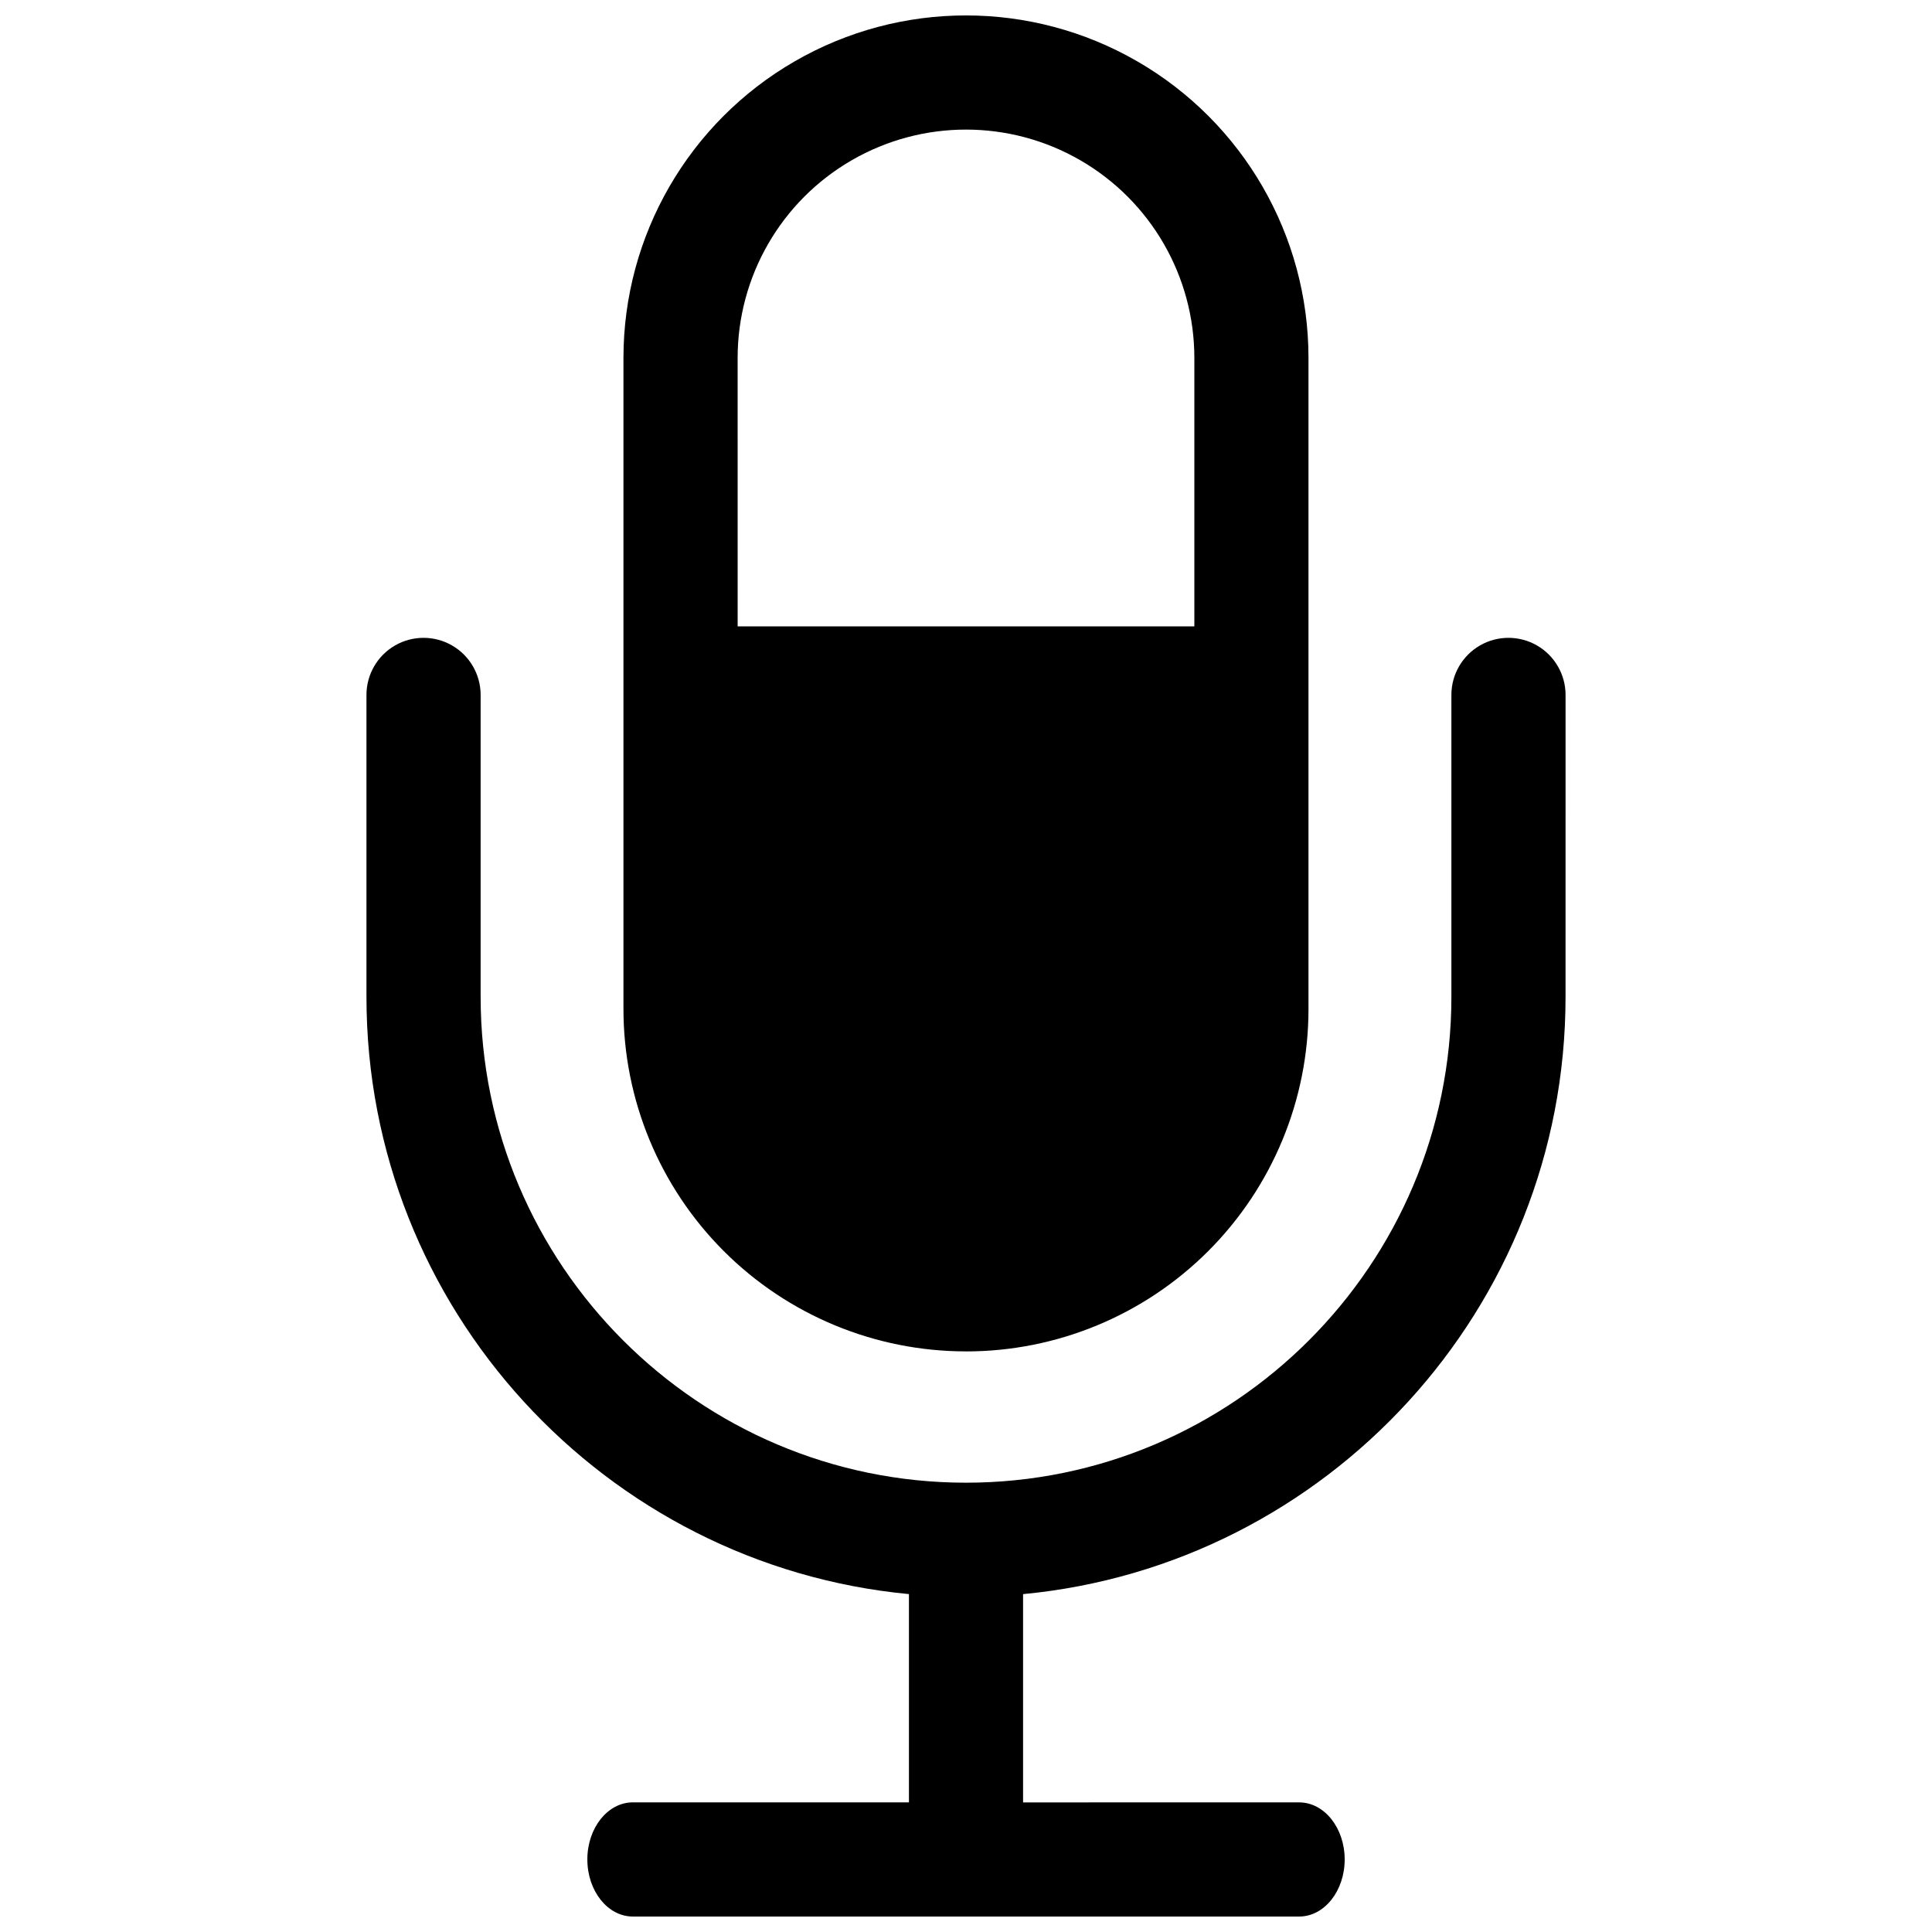 <?xml version="1.0" encoding="UTF-8"?>
<!-- Uploaded to: SVG Repo, www.svgrepo.com, Generator: SVG Repo Mixer Tools -->
<svg width="800px" height="800px" version="1.1" viewBox="144 144 512 512" xmlns="http://www.w3.org/2000/svg">
 <defs>
  <clipPath id="b">
   <path d="m241 313h318v338.9h-318z"/>
  </clipPath>
  <clipPath id="a">
   <path d="m309 148.09h182v354.91h-182z"/>
  </clipPath>
 </defs>
 <g>
  <g clip-path="url(#b)">
   <path d="m384.88 566.46v55.184h-73.172c-6.652 0-12.055 6.769-12.055 15.125s5.402 15.133 12.055 15.133h176.59c6.652 0 12.055-6.769 12.055-15.125 0-8.355-5.391-15.125-12.055-15.125l-73.172 0.004v-55.195c80.539-7.644 143.76-75.711 143.76-158.29l0.004-80.008c0-5.406-2.887-10.402-7.566-13.105-4.68-2.699-10.449-2.699-15.129 0-4.68 2.703-7.562 7.699-7.562 13.105v80.008c0 70.996-57.703 128.76-128.63 128.76s-128.63-57.762-128.63-128.76v-80.008c0-5.406-2.887-10.402-7.566-13.105-4.68-2.699-10.449-2.699-15.129 0-4.68 2.703-7.562 7.699-7.562 13.105v80.02c0 82.566 63.219 150.63 143.76 158.27z"/>
  </g>
  <g clip-path="url(#a)">
   <path d="m400 502.14c24.074 0.008 47.16-9.555 64.184-26.578 17.023-17.023 26.586-40.109 26.578-64.184v-172.52c0-32.43-17.301-62.395-45.383-78.609-28.086-16.215-62.688-16.215-90.77 0-28.086 16.215-45.387 46.18-45.387 78.609v172.5c0 24.074 9.562 47.168 26.586 64.191 17.023 17.023 40.113 26.586 64.191 26.582zm-60.52-263.28c0-21.621 11.535-41.598 30.262-52.41 18.723-10.809 41.789-10.809 60.516 0 18.723 10.812 30.258 30.789 30.258 52.41v71.133h-121.03z"/>
  </g>
 </g>
</svg>